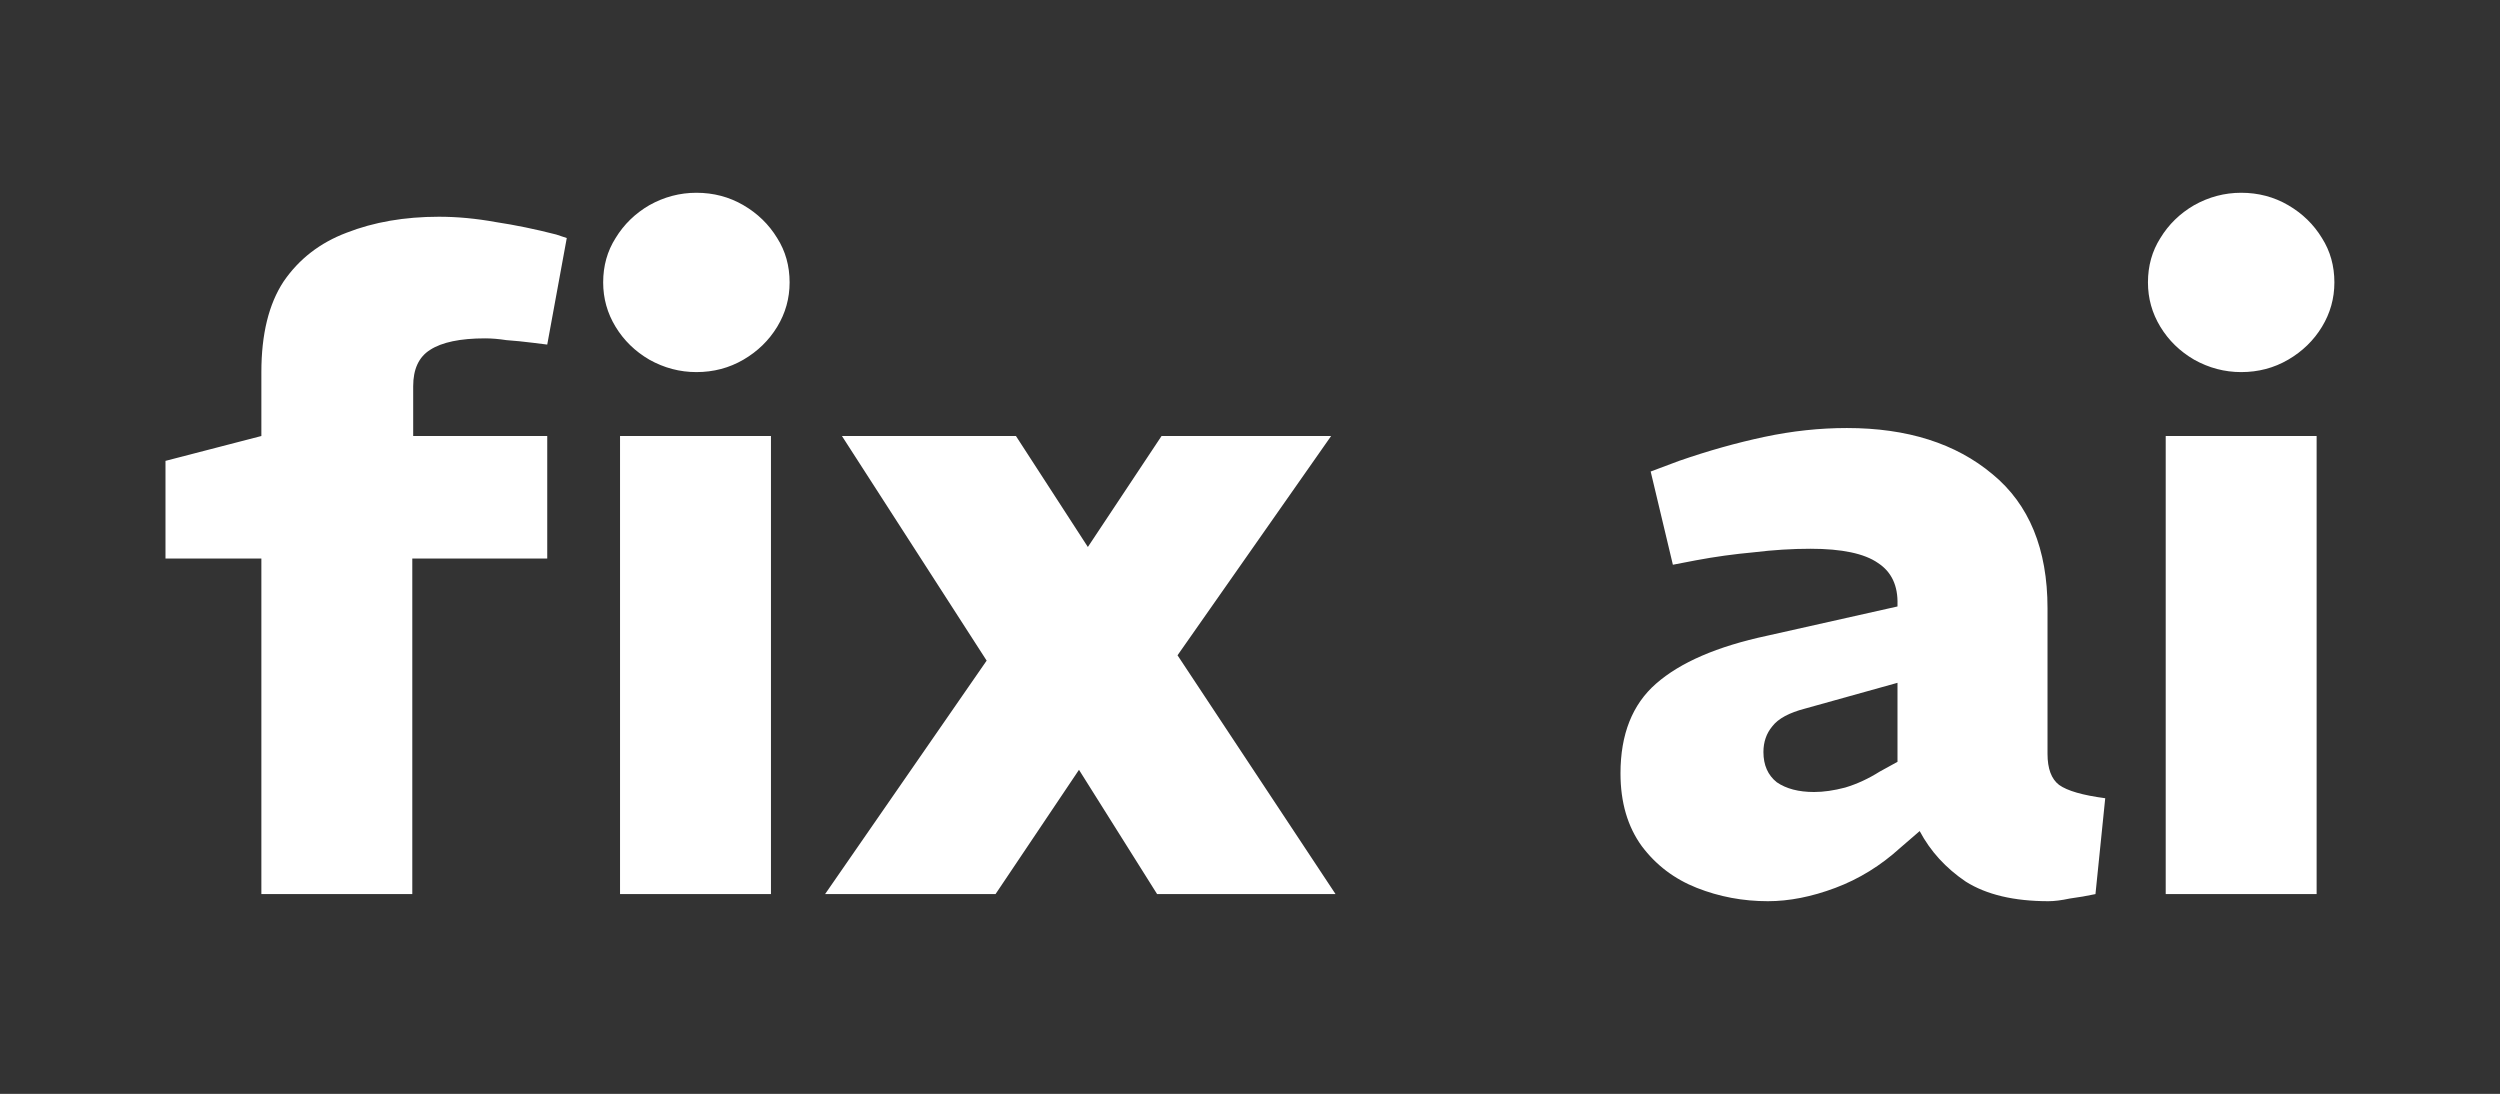 <svg width="17962" height="7859" viewBox="0 0 17962 7859" fill="none" xmlns="http://www.w3.org/2000/svg">
<rect x="0" y="0" width="17962" height="7859" fill="#333333" stroke="none"/>
<path d="M1877.89 6423.92V4012.89H1189V3311.27L1877.89 3132.68V2673.43C1877.89 2401.29 1931.04 2184.42 2037.35 2022.84C2147.92 1861.25 2298.88 1744.32 2490.23 1672.03C2685.85 1595.49 2906.97 1557.22 3153.61 1557.22C3285.43 1557.22 3421.51 1569.97 3561.84 1595.49C3702.17 1616.75 3846.75 1646.51 3995.59 1684.78L4072.13 1710.3L3931.8 2475.7L3829.74 2462.95C3761.7 2454.44 3697.92 2448.06 3638.38 2443.81C3583.1 2435.31 3532.07 2431.06 3485.3 2431.06C3306.7 2431.06 3174.87 2458.69 3089.82 2513.97C3009.03 2565 2968.63 2652.17 2968.63 2775.49V3132.68H3931.8V4012.89H2962.25V6423.92H1877.89ZM4454.84 6423.92V3132.68H5539.21V6423.92H4454.84ZM5003.4 2673.43C4884.34 2673.43 4771.65 2643.67 4665.34 2584.14C4563.28 2524.6 4482.49 2445.94 4422.95 2348.14C4363.42 2250.33 4333.65 2144.03 4333.65 2029.22C4333.65 1910.15 4363.42 1803.85 4422.95 1710.3C4482.49 1612.5 4563.28 1533.83 4665.34 1474.3C4771.65 1414.77 4884.34 1385 5003.4 1385C5126.72 1385 5239.41 1414.77 5341.47 1474.3C5443.53 1533.83 5524.32 1612.5 5583.86 1710.3C5643.39 1803.85 5673.16 1910.15 5673.16 2029.22C5673.16 2144.03 5643.39 2250.33 5583.86 2348.14C5524.32 2445.94 5443.53 2524.6 5341.47 2584.14C5239.41 2643.67 5126.72 2673.43 5003.4 2673.43ZM5928 6423.92L7088.91 4746.41L6049.19 3132.68H7299.4L7816.07 3929.98L8345.49 3132.68H9563.8L8460.31 4708.14L9595.7 6423.92H8313.6L7752.28 5530.95L7152.69 6423.92H5928ZM12701.8 6474.95C12523.2 6474.95 12353.1 6443.06 12191.5 6379.28C12029.9 6315.49 11898.1 6215.56 11796 6079.49C11694 5939.17 11642.9 5764.82 11642.9 5556.46C11642.9 5275.81 11728 5061.08 11898.1 4912.25C12072.4 4759.17 12338.2 4644.36 12695.4 4567.81L13633.1 4357.33V4344.57C13637.3 4208.5 13590.5 4108.57 13492.7 4044.79C13394.9 3976.75 13233.3 3942.73 13007.9 3942.73C12876.1 3942.73 12740 3951.24 12599.7 3968.25C12459.4 3981 12321.2 4000.14 12185.1 4025.65L12019.3 4057.54L11859.8 3387.81L12063.9 3311.27C12272.3 3238.98 12476.4 3181.58 12676.3 3139.06C12876.1 3096.53 13073.9 3075.27 13269.5 3075.27C13703.2 3075.27 14051.9 3185.83 14315.6 3406.95C14579.2 3623.81 14711 3944.86 14711 4370.08V5416.14C14711 5522.45 14738.7 5596.86 14794 5639.38C14853.5 5681.91 14964.1 5713.8 15125.6 5735.06L15055.5 6423.92C14995.9 6436.68 14934.3 6447.31 14870.5 6455.82C14811 6468.57 14759.9 6474.95 14717.4 6474.95C14470.8 6474.95 14273 6428.18 14124.2 6334.63C13979.6 6236.83 13869.1 6115.64 13792.5 5971.06L13652.2 6092.25C13511.9 6219.82 13356.6 6315.49 13186.5 6379.28C13016.5 6443.06 12854.9 6474.95 12701.8 6474.95ZM13033.5 5690.41C13101.5 5690.41 13175.9 5679.78 13256.7 5658.52C13341.8 5633.01 13424.7 5594.73 13505.5 5543.71L13633.1 5473.55V4905.87L12969.7 5090.84C12854.9 5120.61 12776.2 5163.13 12733.7 5218.41C12691.1 5269.44 12669.9 5331.09 12669.9 5403.38C12669.9 5496.93 12701.8 5569.22 12765.6 5620.25C12833.6 5667.02 12922.9 5690.41 13033.5 5690.41ZM15560.2 6423.92V3132.68H16644.5V6423.92H15560.2ZM16102.4 2673.43C15983.3 2673.43 15870.6 2643.67 15764.3 2584.14C15662.2 2524.6 15581.4 2445.94 15521.9 2348.14C15462.4 2250.33 15432.6 2144.03 15432.6 2029.22C15432.6 1910.15 15462.4 1803.85 15521.9 1710.3C15581.4 1612.5 15662.2 1533.83 15764.3 1474.3C15870.6 1414.77 15983.3 1385 16102.4 1385C16225.7 1385 16338.4 1414.77 16440.4 1474.3C16542.5 1533.83 16623.3 1612.5 16682.8 1710.3C16742.3 1803.85 16772.1 1910.15 16772.1 2029.22C16772.1 2144.03 16742.3 2250.33 16682.8 2348.14C16623.3 2445.94 16542.5 2524.6 16440.4 2584.14C16338.4 2643.67 16225.7 2673.43 16102.4 2673.43Z" fill="white"/>
</svg>

